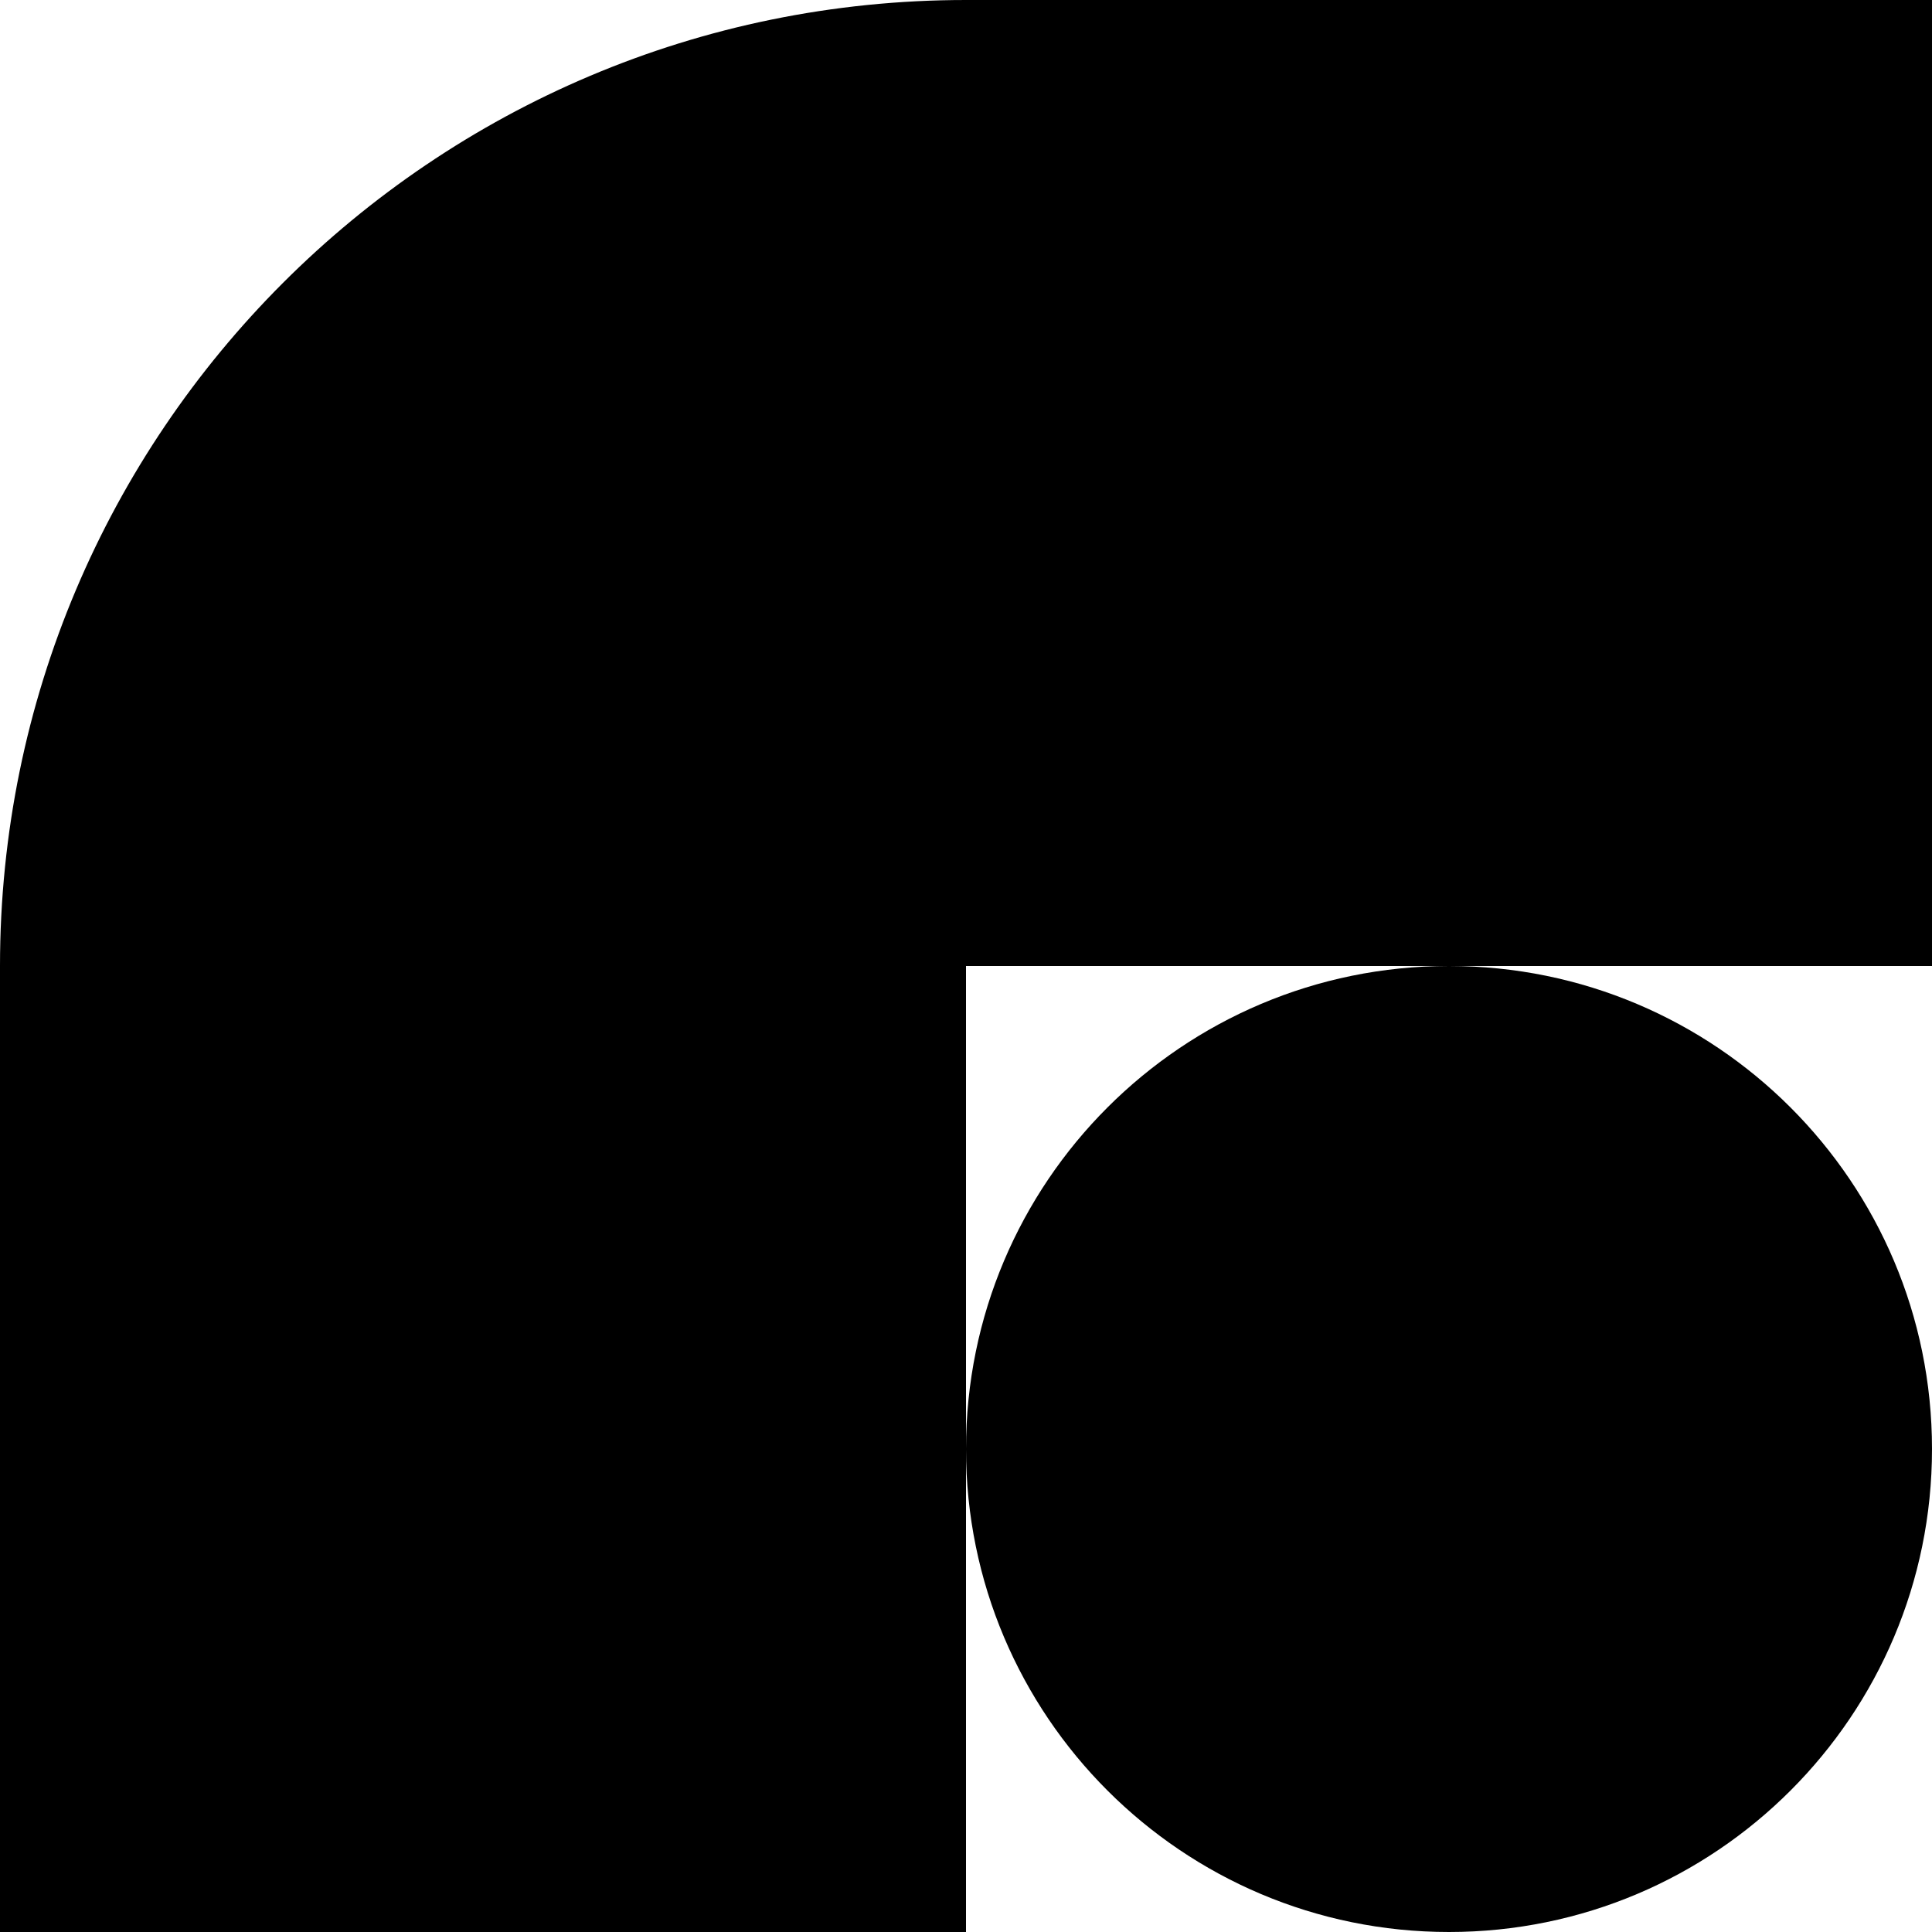 <svg width="240" height="240" viewBox="0 0 240 240" fill="none" xmlns="http://www.w3.org/2000/svg">
<path fill-rule="evenodd" clip-rule="evenodd" d="M240 120L240 0L120 1.43099e-06C53.726 2.2213e-06 1.49458e-05 53.726 1.57361e-05 120L1.71671e-05 240L120 240L120 180C120 213.137 146.863 240 180 240C213.137 240 240 213.137 240 180C240 146.863 213.137 120 180 120L240 120ZM120 120L180 120C146.863 120 120 146.863 120 180L120 120Z" fill="black"/>
</svg>
